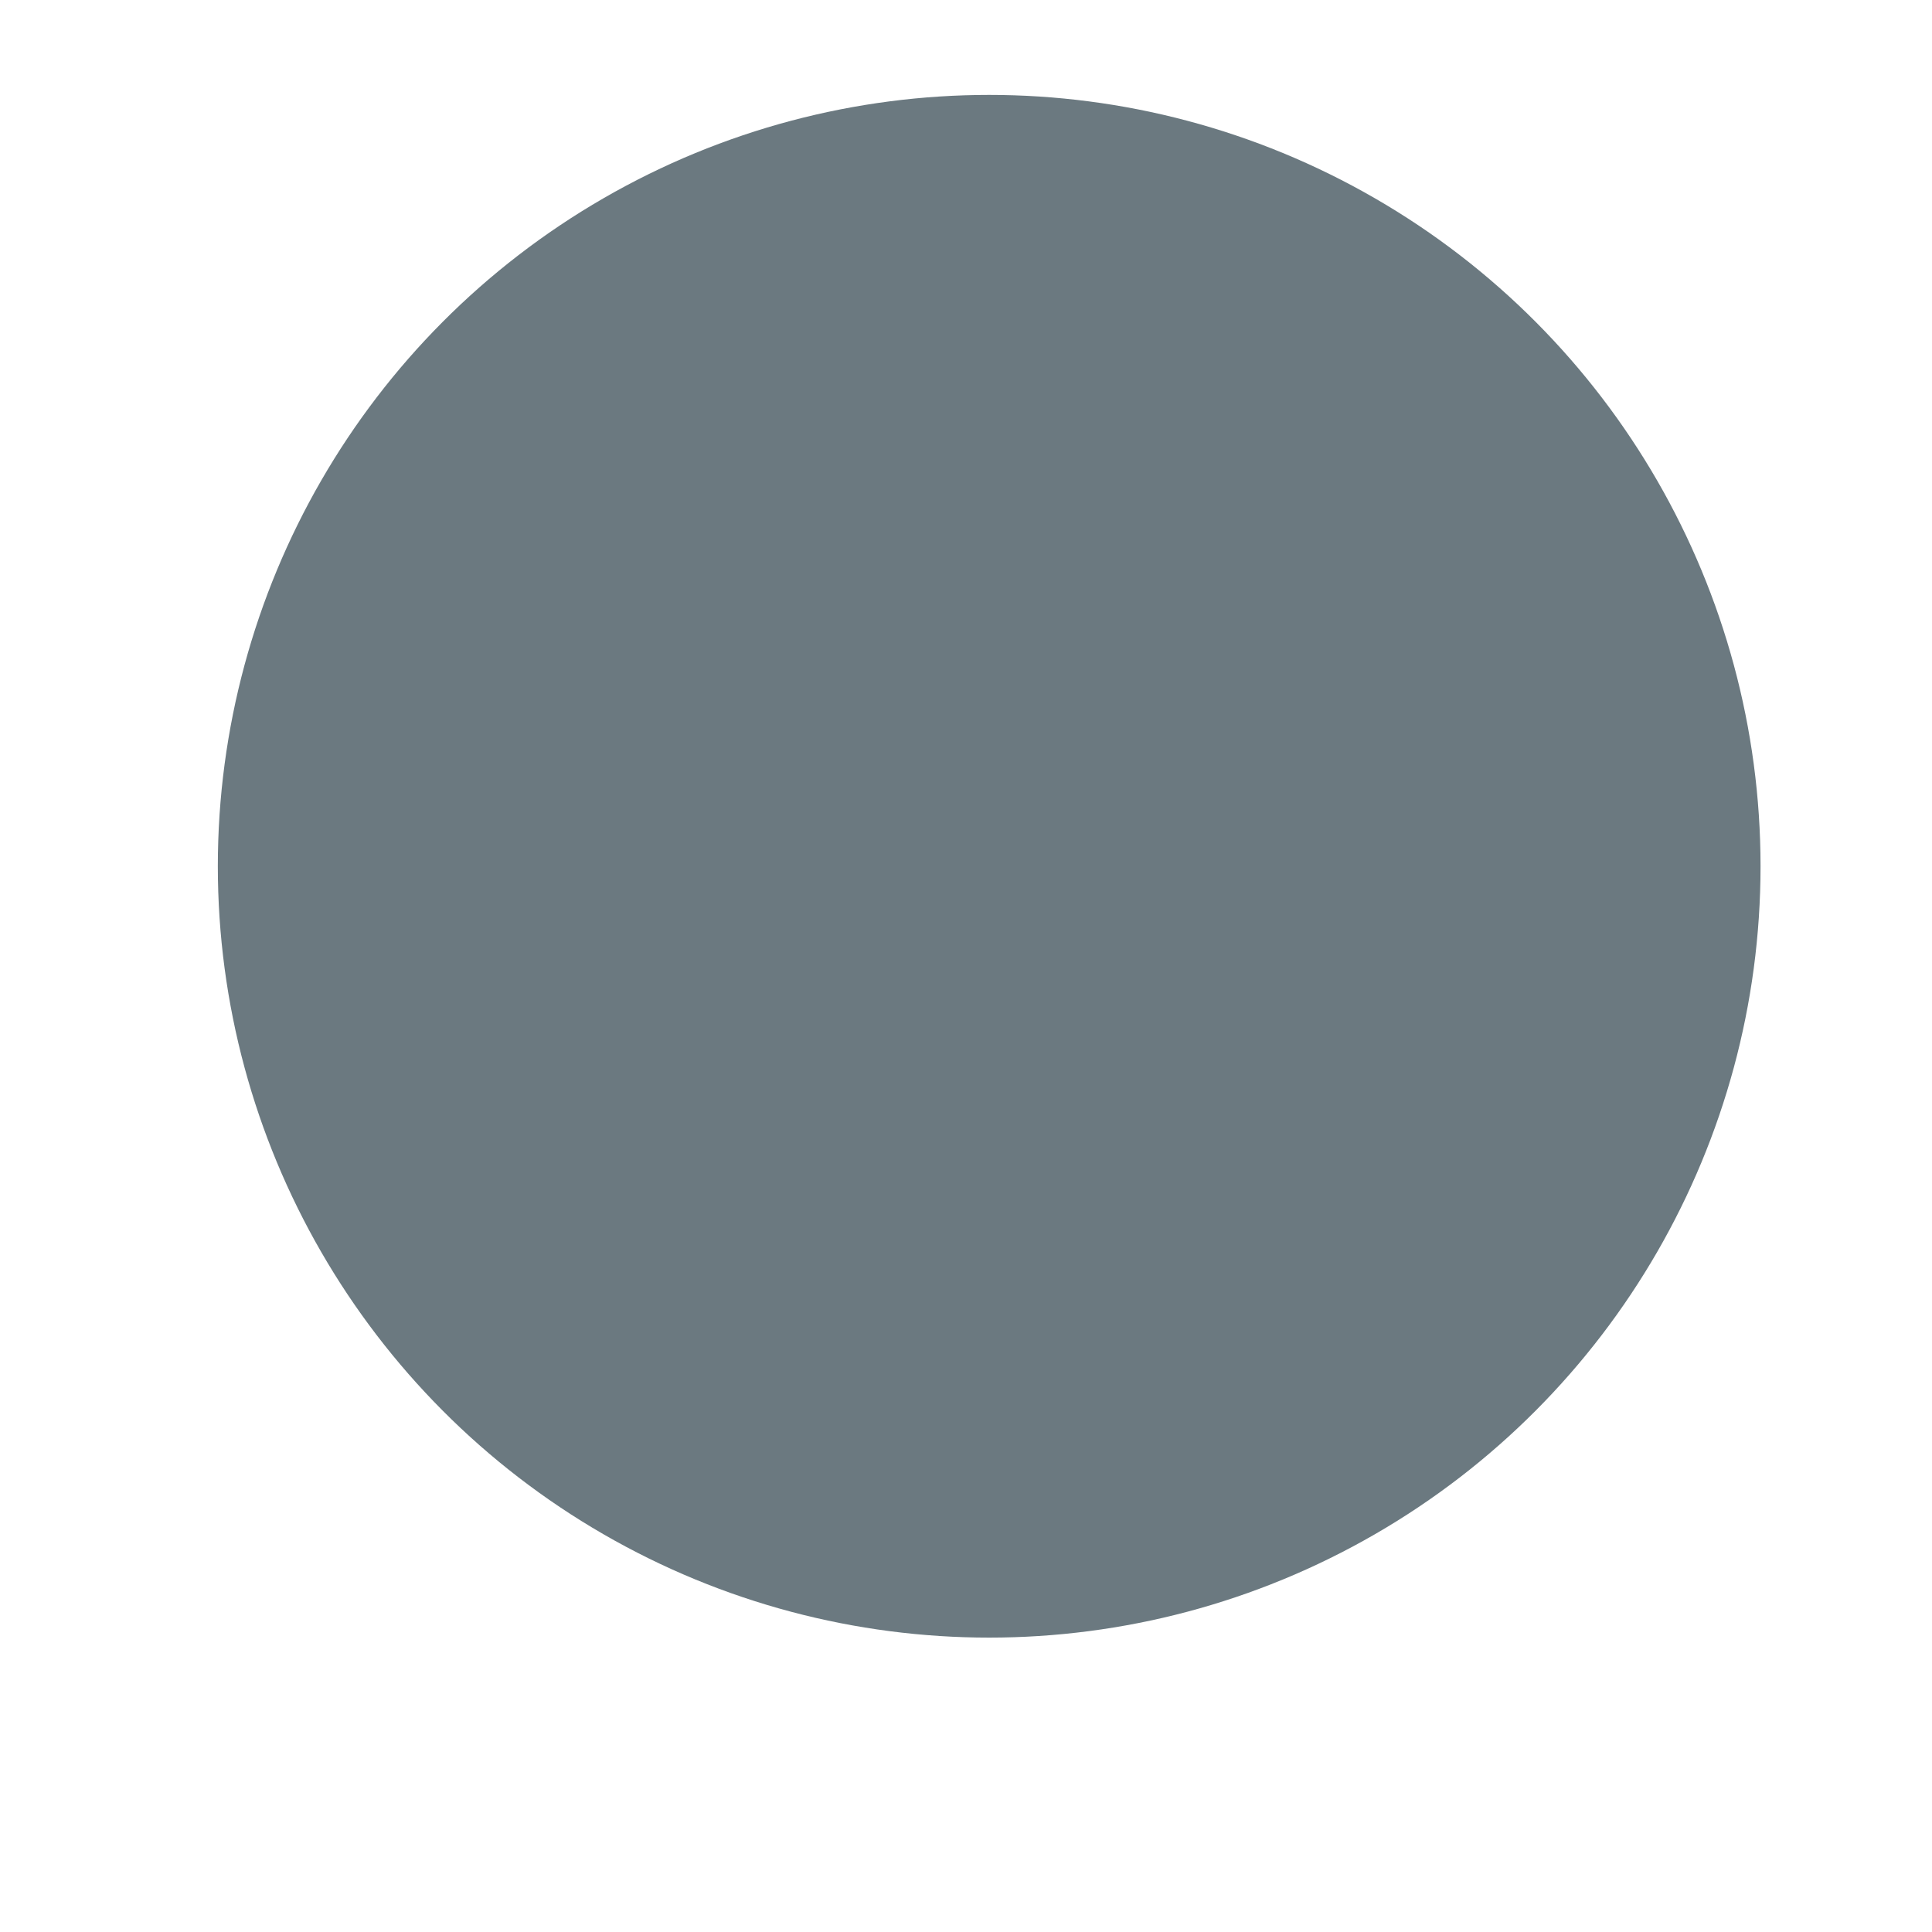 <?xml version="1.0" encoding="utf-8"?>
<svg xmlns="http://www.w3.org/2000/svg" fill="none" height="100%" overflow="visible" preserveAspectRatio="none" style="display: block;" viewBox="0 0 8 8" width="100%">
<g id="Group 1000005195">
<g filter="url(#filter0_d_0_13474)" id="Ellipse 210">
<circle cx="4.194" cy="3.194" fill="#6B7980" r="3.194"/>
</g>
</g>
<defs>
<filter color-interpolation-filters="sRGB" filterUnits="userSpaceOnUse" height="7.174" id="filter0_d_0_13474" width="7.174" x="0.509" y="9.46045e-05">
<feFlood flood-opacity="0" result="BackgroundImageFix"/>
<feColorMatrix in="SourceAlpha" result="hardAlpha" type="matrix" values="0 0 0 0 0 0 0 0 0 0 0 0 0 0 0 0 0 0 127 0"/>
<feOffset dx="-0.098" dy="0.393"/>
<feGaussianBlur stdDeviation="0.196"/>
<feComposite in2="hardAlpha" operator="out"/>
<feColorMatrix type="matrix" values="0 0 0 0 0 0 0 0 0 0 0 0 0 0 0 0 0 0 0.15 0"/>
<feBlend in2="BackgroundImageFix" mode="normal" result="effect1_dropShadow_0_13474"/>
<feBlend in="SourceGraphic" in2="effect1_dropShadow_0_13474" mode="normal" result="shape"/>
</filter>
</defs>
</svg>